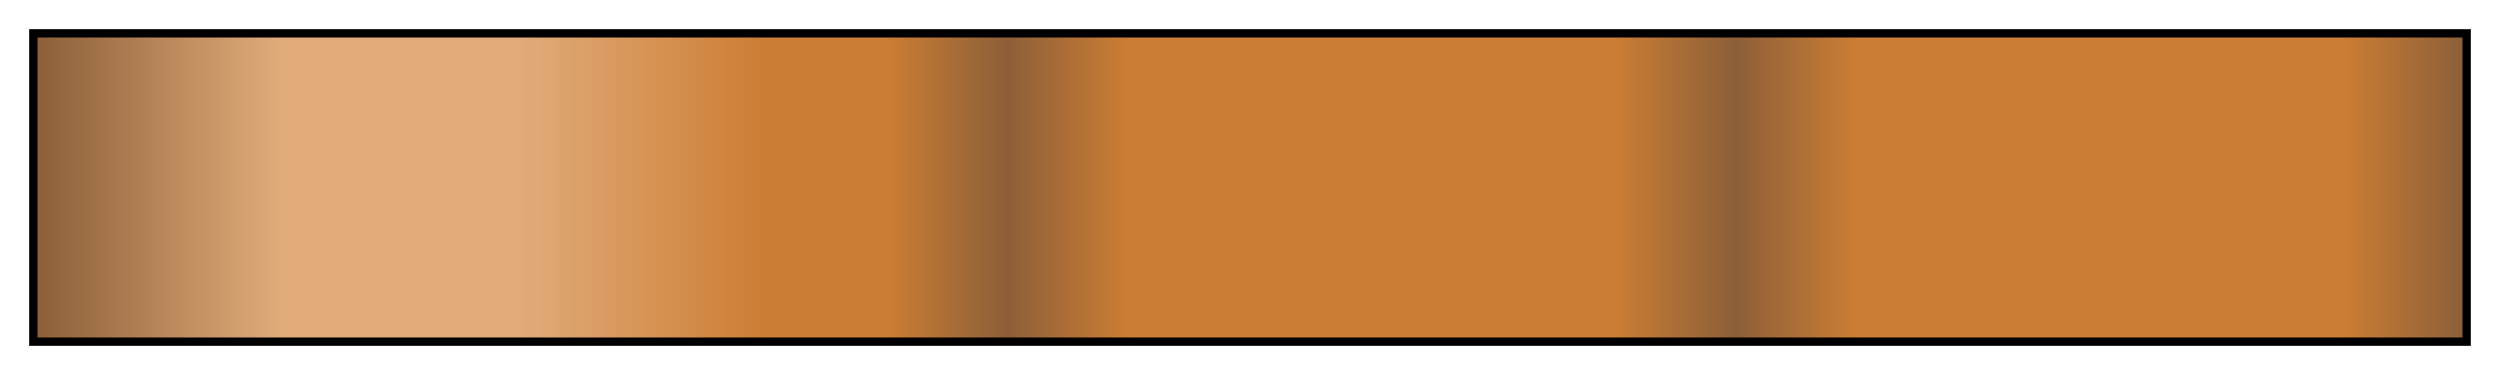 <svg height="45" viewBox="0 0 300 45" width="300" xmlns="http://www.w3.org/2000/svg" xmlns:xlink="http://www.w3.org/1999/xlink"><linearGradient id="a" gradientUnits="objectBoundingBox" spreadMethod="pad" x1="0%" x2="100%" y1="0%" y2="0%"><stop offset="0" stop-color="#8c5f38"/><stop offset=".1" stop-color="#e0ab79"/><stop offset=".2" stop-color="#e0ab79"/><stop offset=".3" stop-color="#cd7d34"/><stop offset=".35" stop-color="#cd7d34"/><stop offset=".4" stop-color="#8c5f38"/><stop offset=".45" stop-color="#cd7d34"/><stop offset=".5" stop-color="#cd7d34"/><stop offset=".65" stop-color="#cd7d34"/><stop offset=".7" stop-color="#8c5f38"/><stop offset=".75" stop-color="#cd7d34"/><stop offset=".95" stop-color="#cd7d34"/><stop offset="1" stop-color="#8c5f38"/></linearGradient><path d="m4 4h292v37h-292z" fill="url(#a)" stroke="#000"/></svg>